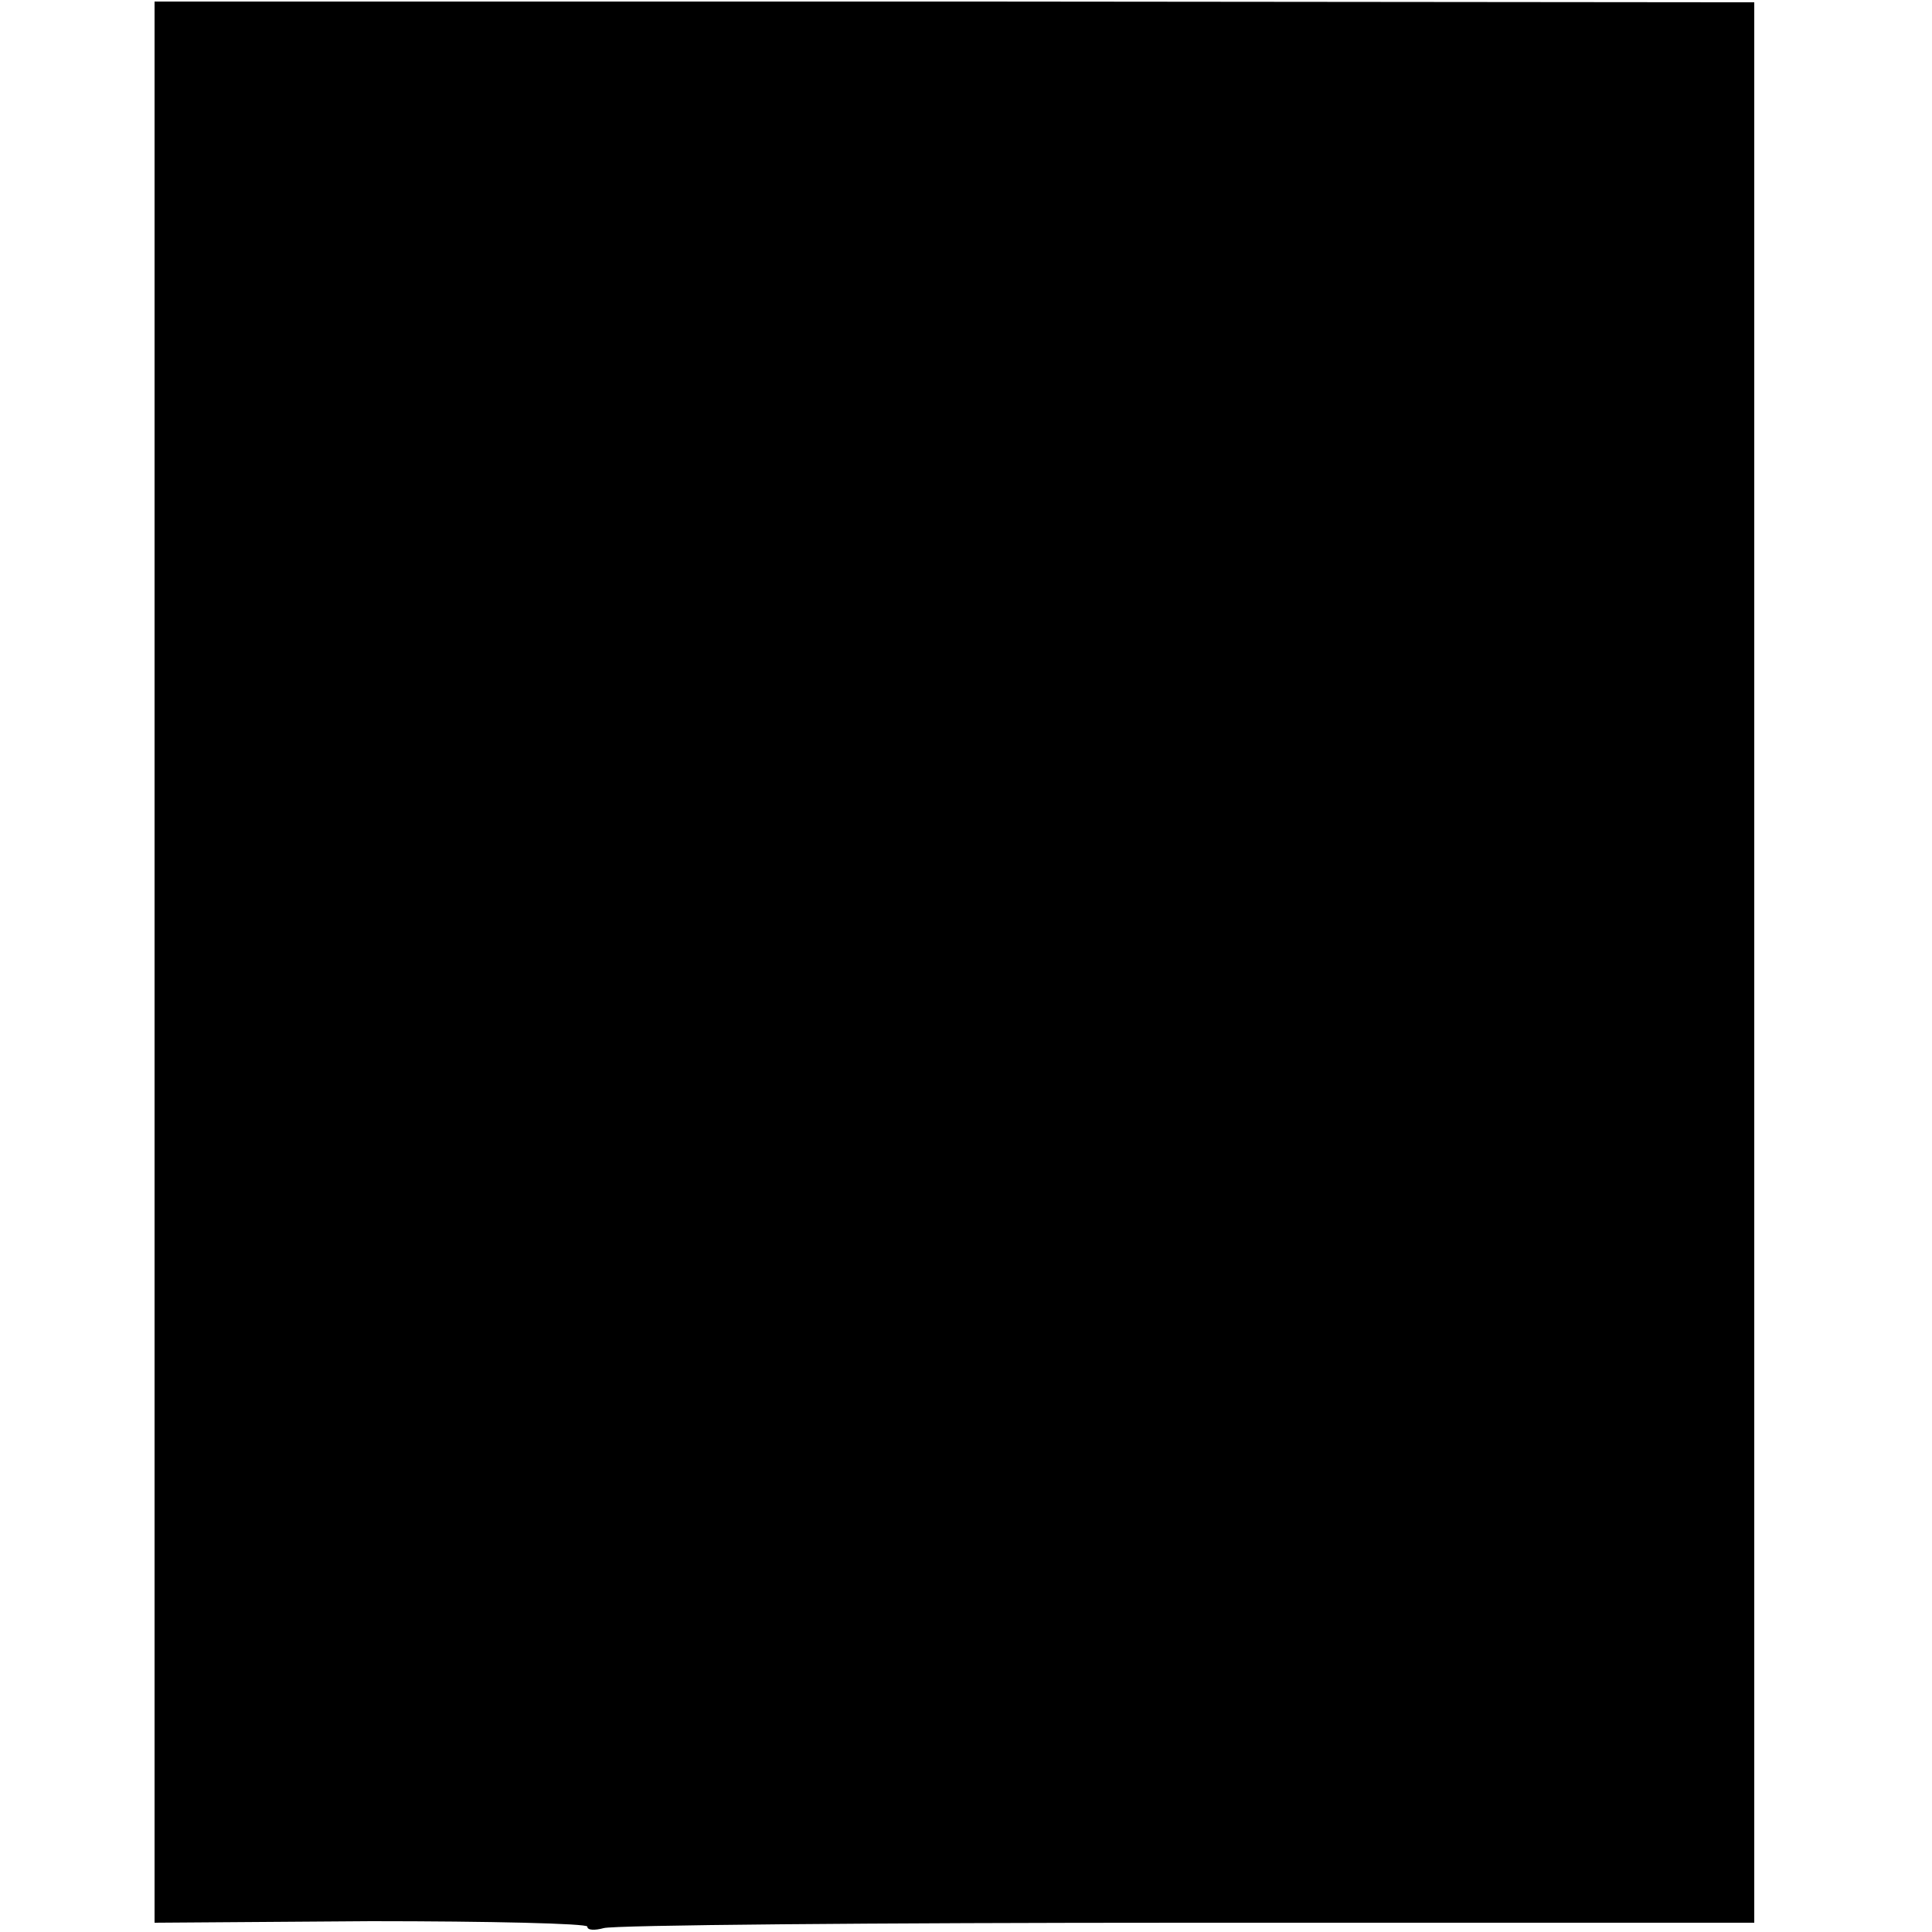 <?xml version="1.0" standalone="no"?>
<!DOCTYPE svg PUBLIC "-//W3C//DTD SVG 20010904//EN"
 "http://www.w3.org/TR/2001/REC-SVG-20010904/DTD/svg10.dtd">
<svg version="1.0" xmlns="http://www.w3.org/2000/svg"
 width="250pt" height="250pt" viewBox="0 0 250 250"
 preserveAspectRatio="xMidYMid meet">
<g transform="translate(0,250) scale(0.1,-0.1)"
fill="#000000" stroke="none">
<path d="M200 1255 l0 -1243 280 2 c154 0 280 -3 280 -7 0 -5 10 -5 21 -2 12
4 352 7 755 7 l734 0 0 1243 0 1242 -1035 1 -1035 0 0 -1243z"/>
</g>
</svg>
